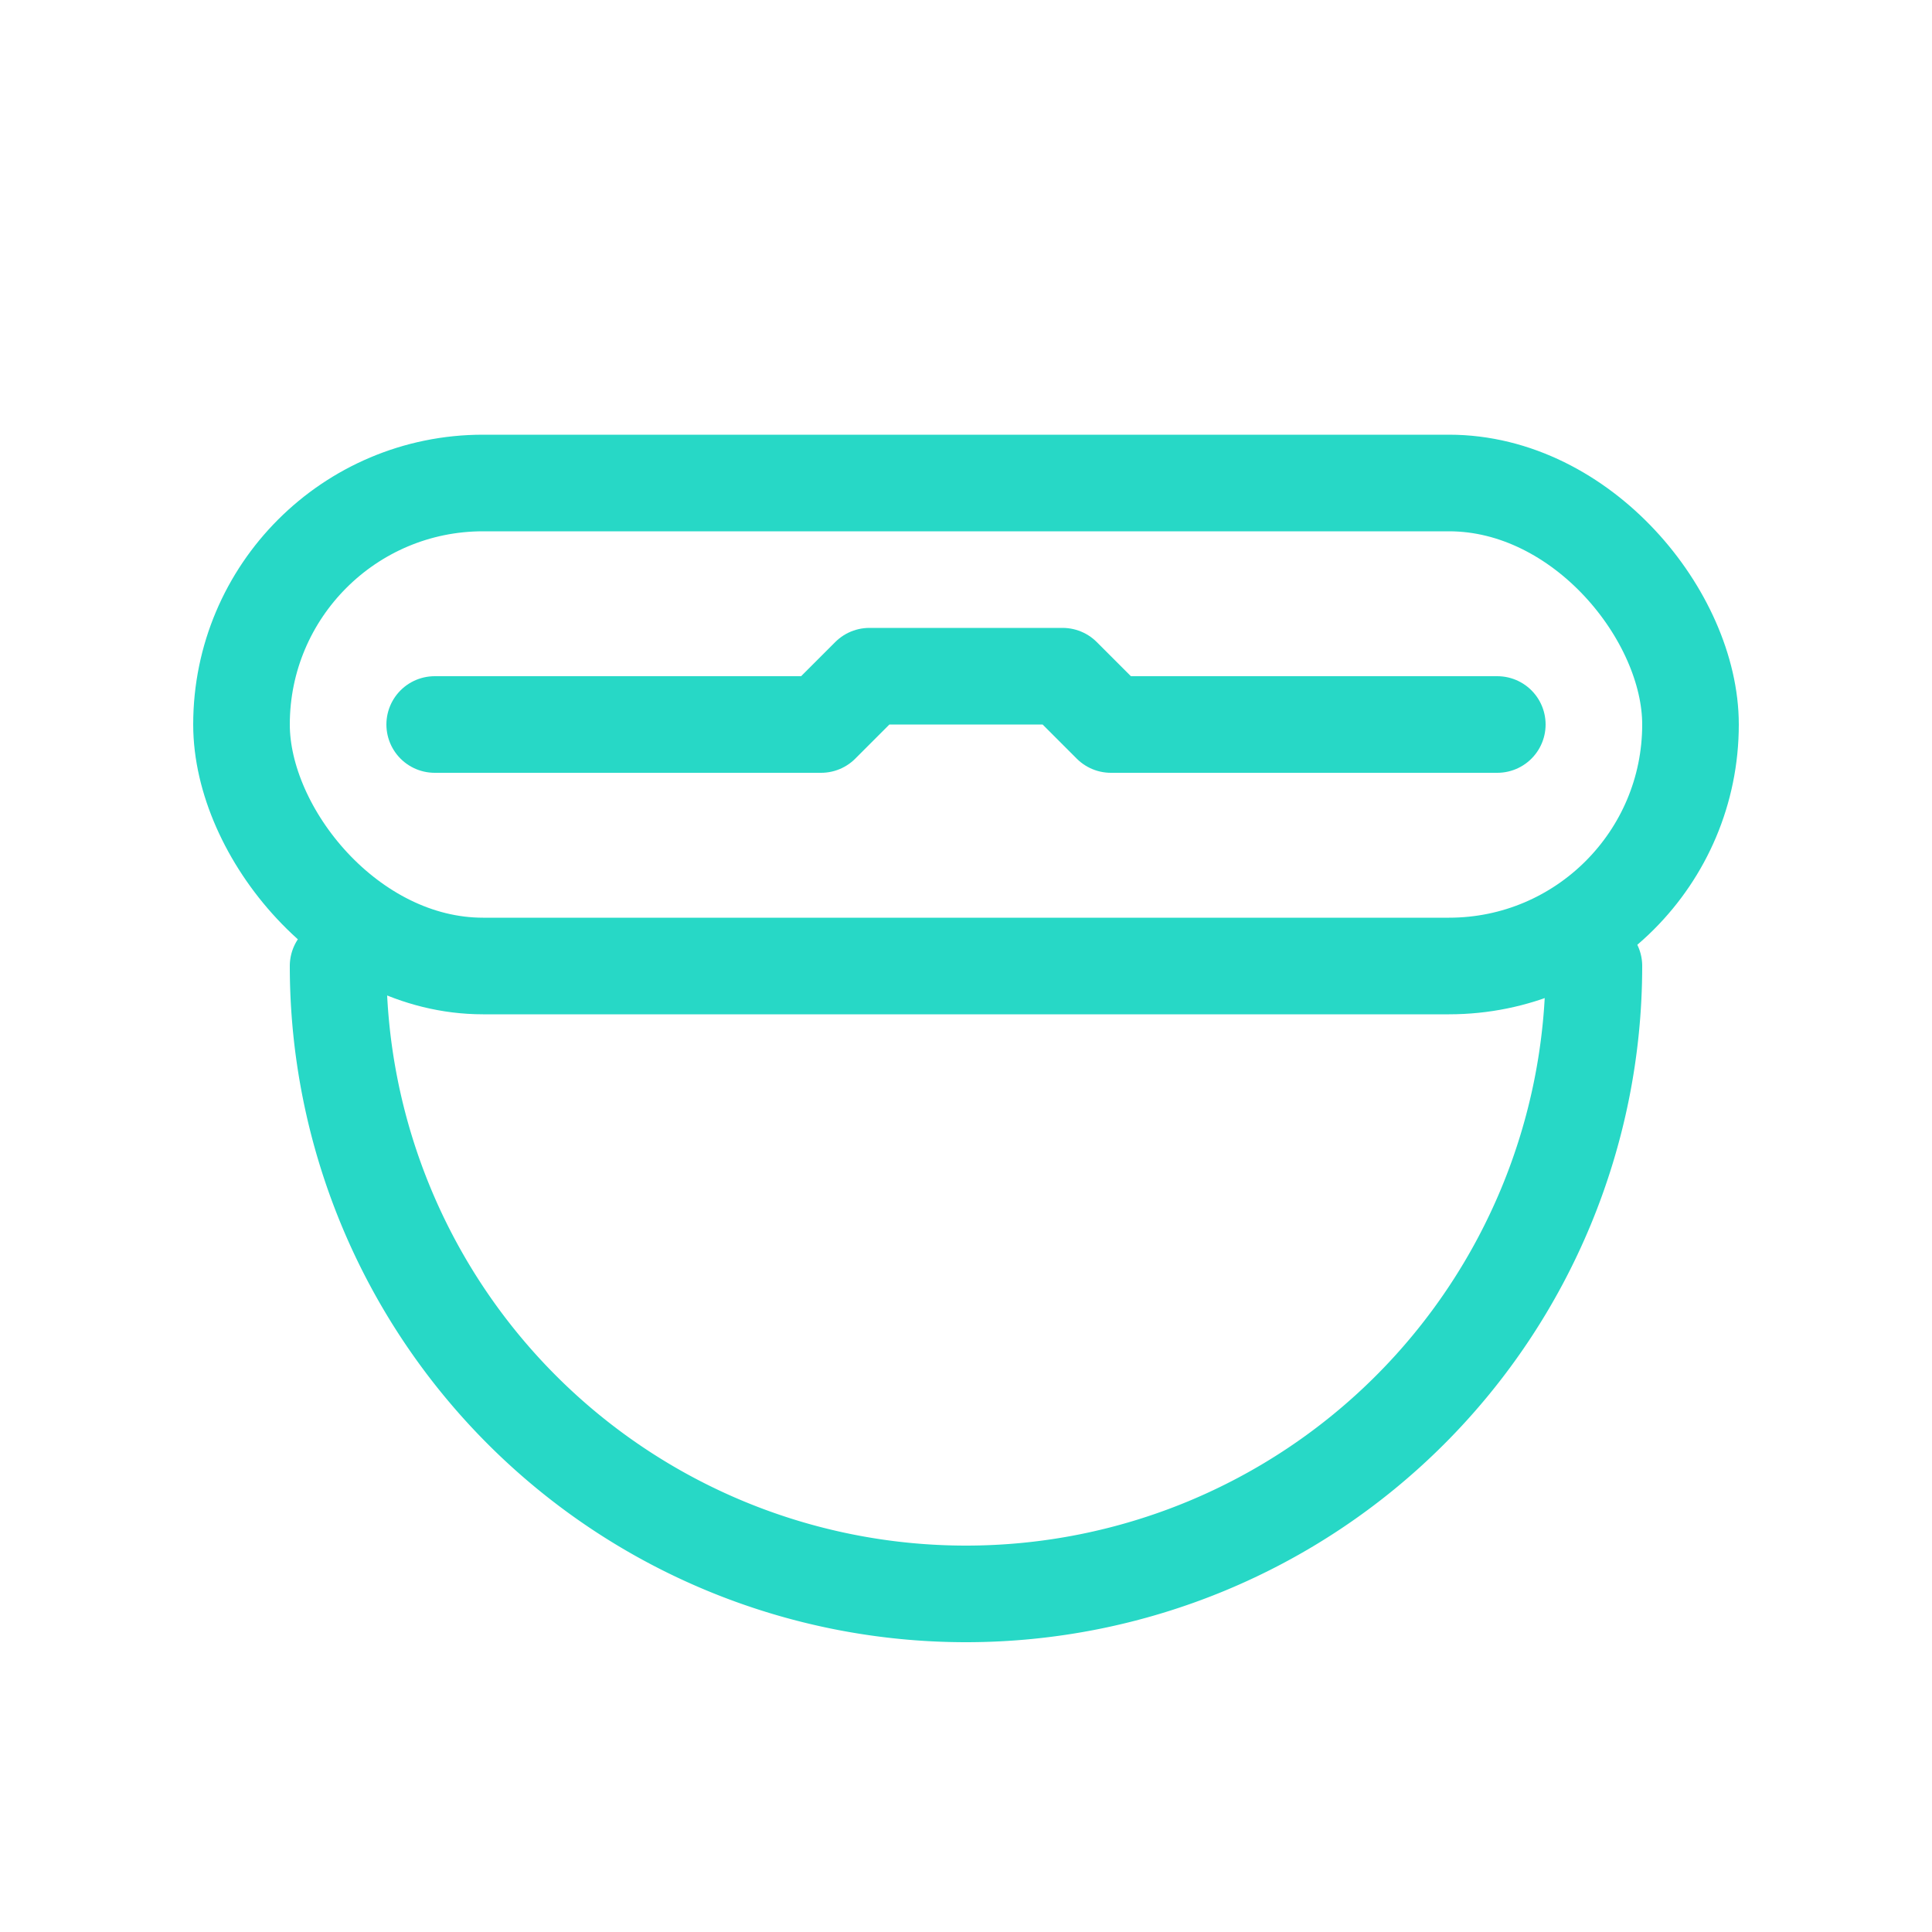 <svg width="80" height="80" viewBox="0 0 80 80" xmlns="http://www.w3.org/2000/svg" role="img" aria-label="Icono férula dental">
  <g fill="none" stroke="#27D8C6" stroke-width="4" stroke-linecap="round" stroke-linejoin="round">
    <rect x="10" y="20" width="60" height="20" rx="10" ry="10"/>
    <path d="M18 30 H34 L36 28 H44 L46 30 H62"/>
    <path d="M14 40 a26 26 0 0 0 52 0"/>
  </g>
</svg>